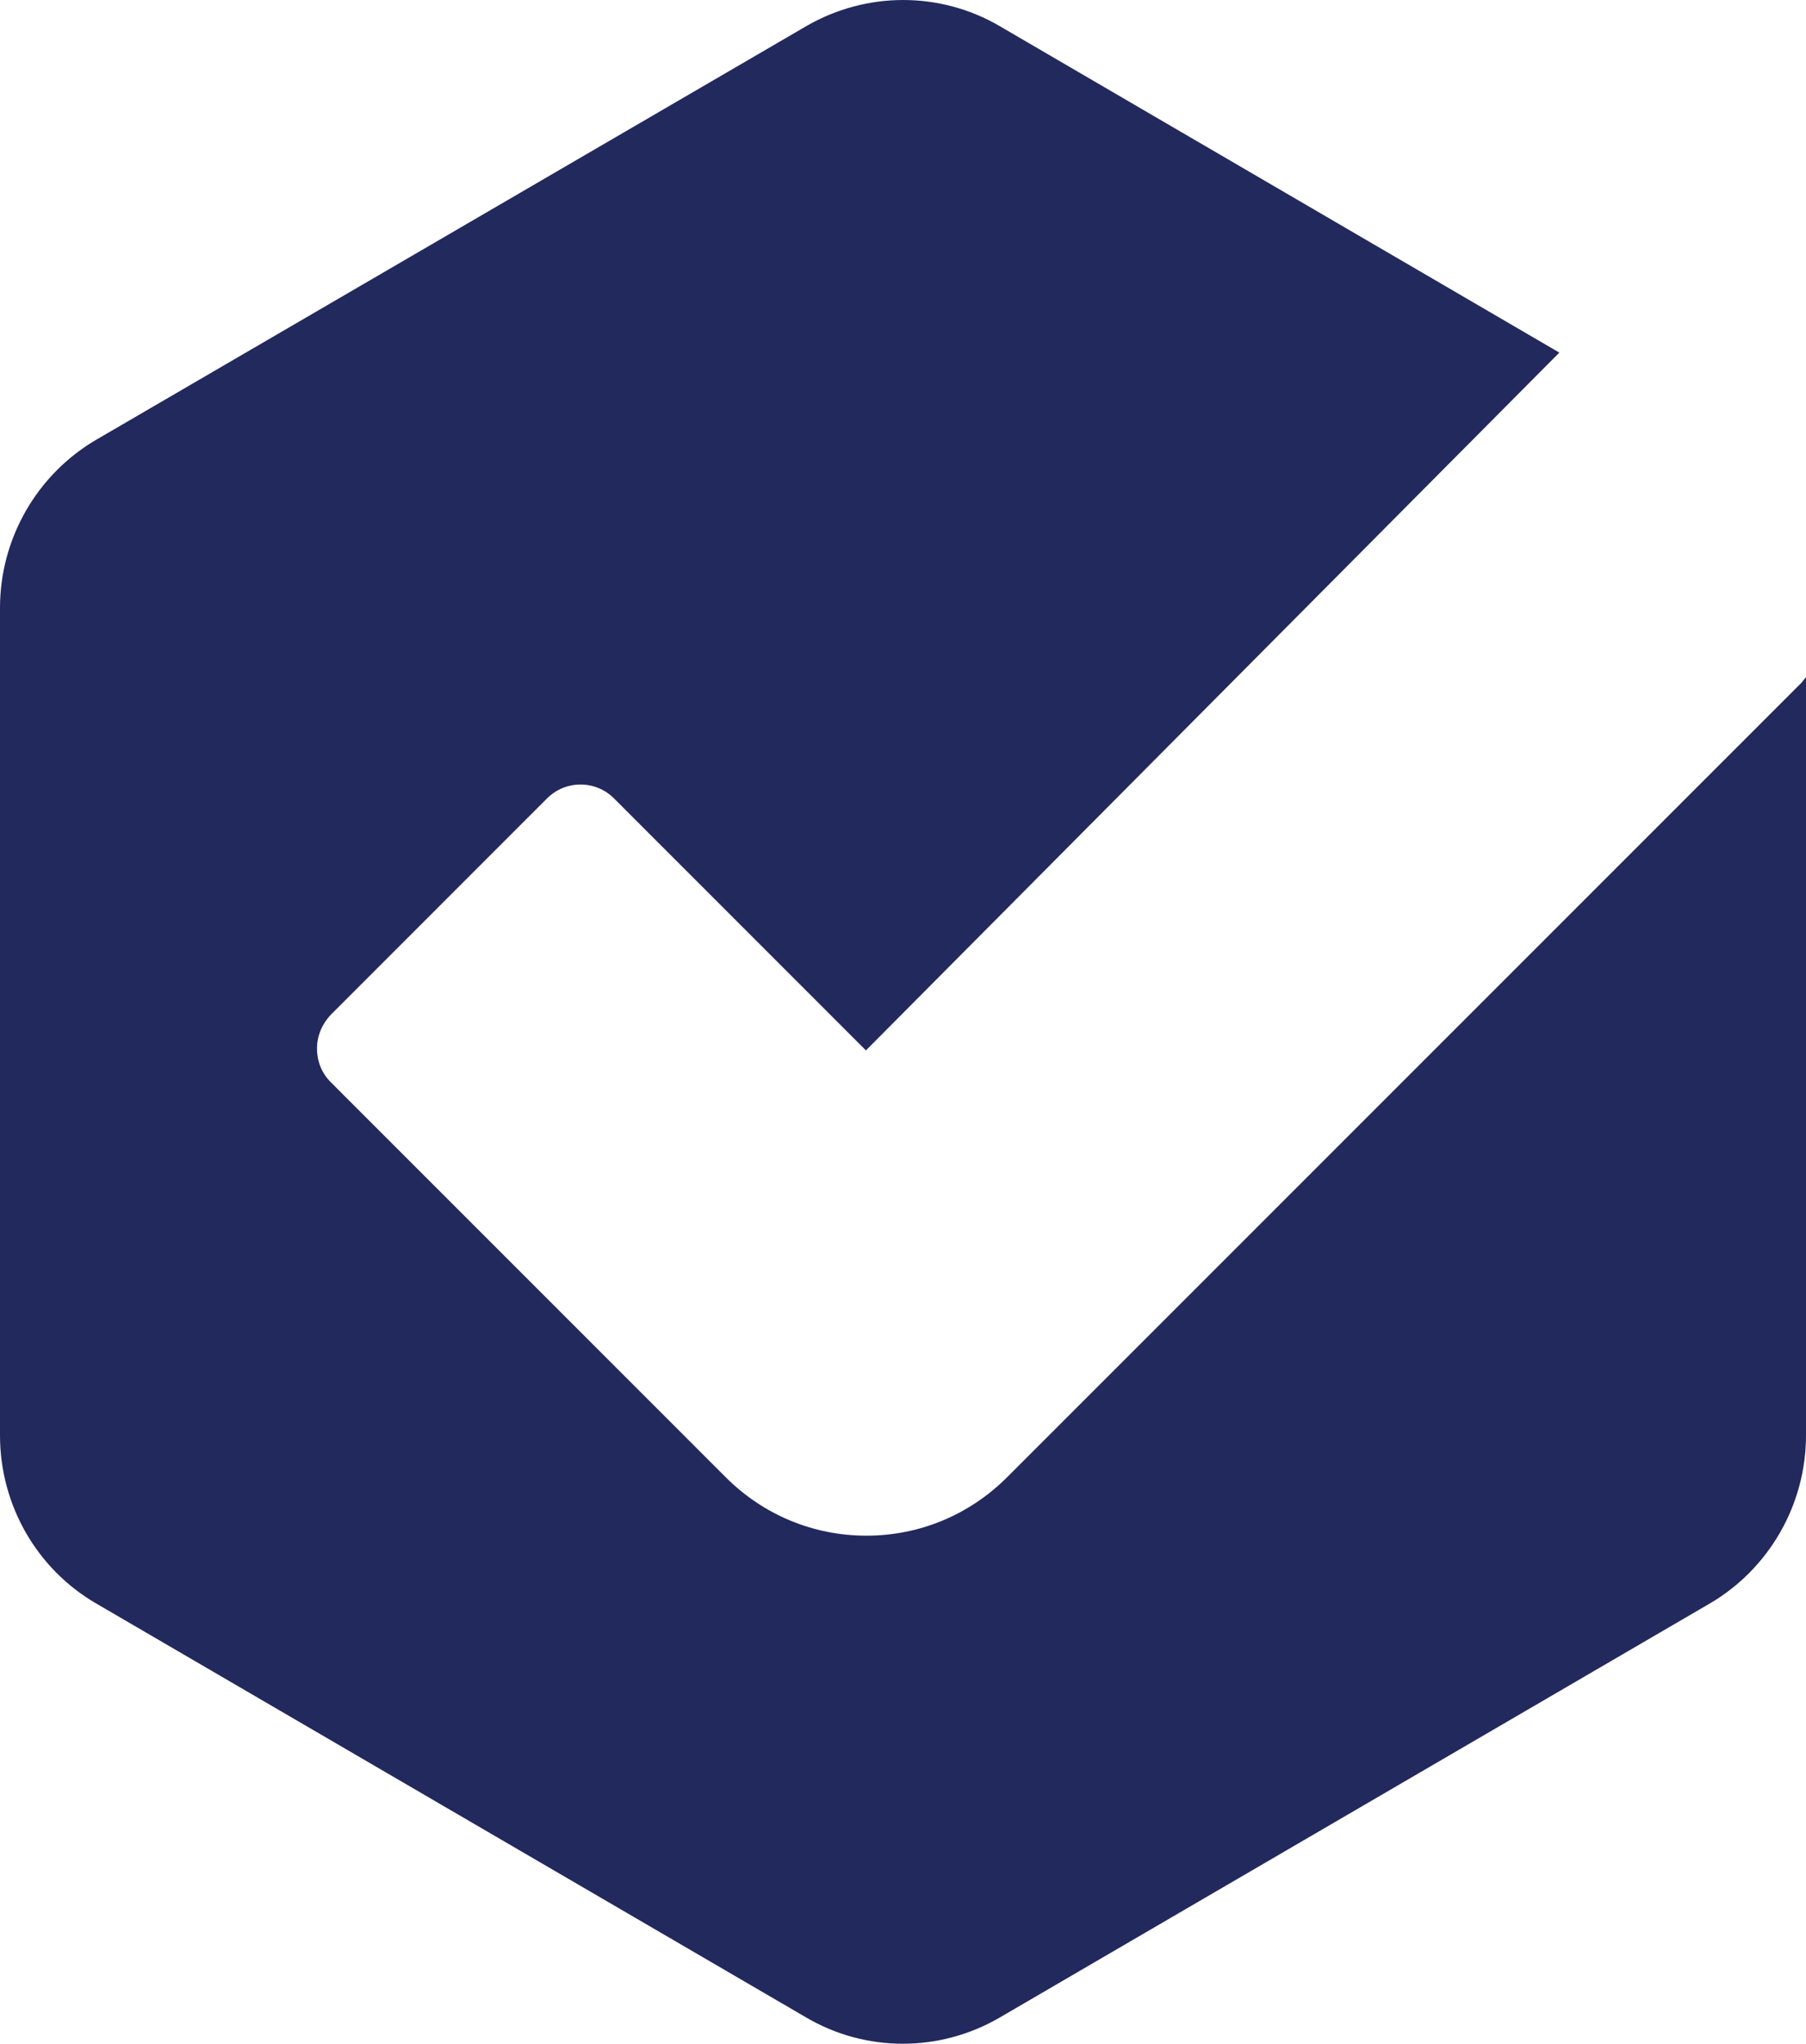 <svg width="38" height="43" viewBox="0 0 38 43" fill="none" xmlns="http://www.w3.org/2000/svg">
<path d="M37.93 14.338L21.19 31.078C20.4 31.867 19.35 32.307 18.23 32.307C17.11 32.307 16.06 31.867 15.27 31.078L6.96 22.767C6.77 22.578 6.67 22.328 6.67 22.058C6.67 21.788 6.78 21.538 6.96 21.348L11.51 16.797C11.9 16.407 12.53 16.407 12.92 16.797L18.22 22.098L32.81 7.418L21.03 0.547C19.78 -0.182 18.23 -0.182 16.97 0.547L2.03 9.248C0.78 9.977 0 11.328 0 12.787V30.198C0 31.657 0.77 33.008 2.03 33.737L16.97 42.447C18.22 43.178 19.77 43.178 21.03 42.447L35.97 33.737C37.22 33.008 38 31.657 38 30.198V14.248L37.95 14.307C37.95 14.307 37.94 14.318 37.93 14.328V14.338Z" fill="#22295D"/>
</svg>
